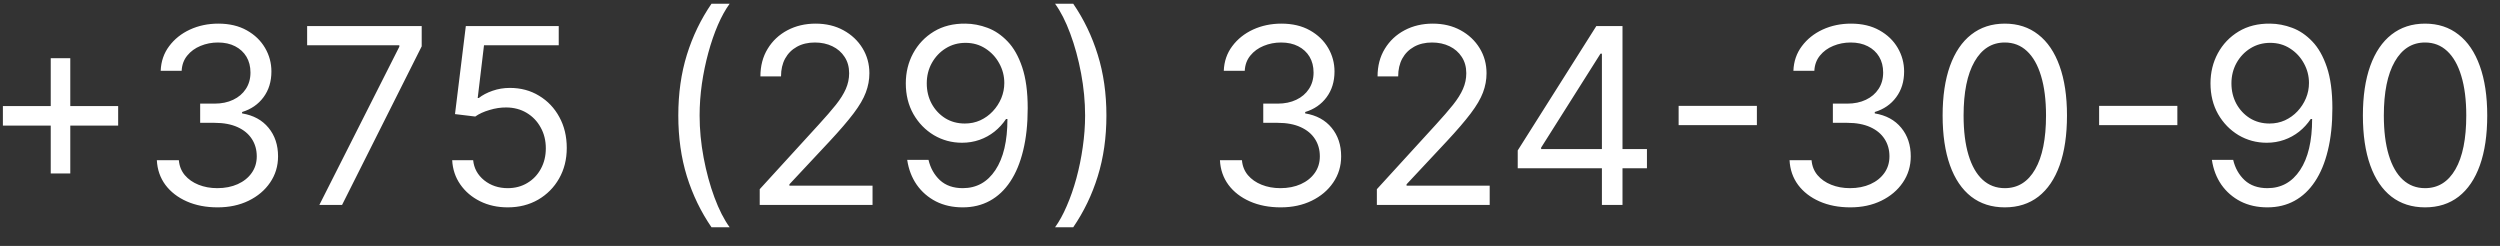 <?xml version="1.0" encoding="UTF-8"?> <svg xmlns="http://www.w3.org/2000/svg" width="122" height="12" viewBox="0 0 122 12" fill="none"><rect x="0" y="0" width="122" height="12" fill="#333333" stroke="none"/><g clip-path="url(#clip0_1654_264)"><path d="M2.476 8.466V2.841H3.43V8.466H2.476ZM0.141 6.13V5.176H5.766V6.13H0.141ZM10.62 10.119C10.058 10.119 9.556 10.023 9.116 9.829C8.679 9.636 8.331 9.368 8.072 9.024C7.816 8.677 7.677 8.275 7.654 7.818H8.728C8.751 8.099 8.848 8.342 9.018 8.547C9.189 8.748 9.412 8.905 9.687 9.015C9.963 9.126 10.268 9.182 10.603 9.182C10.978 9.182 11.311 9.116 11.601 8.986C11.89 8.855 12.118 8.673 12.282 8.44C12.447 8.207 12.53 7.937 12.53 7.63C12.53 7.309 12.45 7.027 12.291 6.782C12.132 6.535 11.899 6.342 11.592 6.203C11.285 6.064 10.91 5.994 10.467 5.994H9.768V5.057H10.467C10.814 5.057 11.118 4.994 11.379 4.869C11.643 4.744 11.849 4.568 11.997 4.341C12.147 4.113 12.223 3.846 12.223 3.54C12.223 3.244 12.157 2.987 12.027 2.768C11.896 2.55 11.711 2.379 11.473 2.257C11.237 2.135 10.959 2.074 10.637 2.074C10.336 2.074 10.052 2.129 9.785 2.24C9.521 2.348 9.305 2.506 9.137 2.713C8.97 2.917 8.879 3.165 8.865 3.454H7.842C7.859 2.997 7.997 2.596 8.255 2.253C8.514 1.906 8.852 1.636 9.27 1.443C9.69 1.25 10.152 1.153 10.655 1.153C11.194 1.153 11.657 1.263 12.044 1.481C12.43 1.697 12.727 1.983 12.934 2.338C13.142 2.693 13.245 3.077 13.245 3.488C13.245 3.98 13.116 4.399 12.858 4.746C12.602 5.092 12.254 5.332 11.814 5.466V5.534C12.365 5.625 12.795 5.859 13.105 6.237C13.414 6.612 13.569 7.077 13.569 7.63C13.569 8.105 13.44 8.531 13.181 8.909C12.926 9.284 12.576 9.579 12.133 9.795C11.69 10.011 11.186 10.119 10.62 10.119ZM15.585 10L19.488 2.278V2.21H14.988V1.273H20.579V2.261L16.693 10H15.585ZM24.778 10.119C24.278 10.119 23.827 10.02 23.427 9.821C23.026 9.622 22.705 9.349 22.464 9.003C22.222 8.656 22.09 8.261 22.067 7.818H23.09C23.13 8.213 23.309 8.54 23.627 8.798C23.948 9.054 24.332 9.182 24.778 9.182C25.136 9.182 25.454 9.098 25.732 8.93C26.014 8.763 26.234 8.532 26.393 8.24C26.555 7.944 26.636 7.611 26.636 7.238C26.636 6.858 26.552 6.518 26.384 6.22C26.22 5.919 25.992 5.682 25.702 5.508C25.413 5.335 25.082 5.247 24.709 5.244C24.442 5.241 24.168 5.282 23.887 5.368C23.606 5.45 23.374 5.557 23.192 5.687L22.204 5.568L22.732 1.273H27.266V2.21H23.619L23.312 4.784H23.363C23.542 4.642 23.766 4.524 24.036 4.43C24.306 4.336 24.587 4.29 24.88 4.29C25.414 4.29 25.89 4.417 26.308 4.673C26.728 4.926 27.058 5.273 27.296 5.713C27.538 6.153 27.658 6.656 27.658 7.221C27.658 7.778 27.533 8.275 27.283 8.713C27.036 9.148 26.695 9.491 26.261 9.744C25.826 9.994 25.332 10.119 24.778 10.119ZM33.101 5.636C33.101 4.562 33.24 3.575 33.519 2.675C33.8 1.771 34.201 0.94 34.721 0.182H35.607C35.402 0.463 35.211 0.809 35.032 1.221C34.855 1.631 34.701 2.081 34.567 2.572C34.434 3.061 34.328 3.567 34.252 4.089C34.178 4.612 34.141 5.128 34.141 5.636C34.141 6.312 34.206 6.998 34.337 7.694C34.468 8.39 34.644 9.037 34.865 9.633C35.087 10.23 35.334 10.716 35.607 11.091H34.721C34.201 10.332 33.8 9.503 33.519 8.602C33.24 7.699 33.101 6.71 33.101 5.636ZM37.074 10V9.233L39.955 6.079C40.293 5.71 40.571 5.389 40.79 5.116C41.008 4.841 41.17 4.582 41.276 4.341C41.383 4.096 41.438 3.841 41.438 3.574C41.438 3.267 41.364 3.001 41.216 2.777C41.071 2.552 40.872 2.379 40.619 2.257C40.367 2.135 40.082 2.074 39.767 2.074C39.432 2.074 39.139 2.143 38.889 2.282C38.642 2.419 38.45 2.611 38.314 2.858C38.18 3.105 38.114 3.395 38.114 3.727H37.108C37.108 3.216 37.226 2.767 37.462 2.381C37.697 1.994 38.019 1.693 38.425 1.477C38.834 1.261 39.293 1.153 39.801 1.153C40.312 1.153 40.766 1.261 41.16 1.477C41.555 1.693 41.865 1.984 42.09 2.351C42.314 2.717 42.426 3.125 42.426 3.574C42.426 3.895 42.368 4.209 42.251 4.515C42.138 4.819 41.939 5.159 41.655 5.534C41.374 5.906 40.983 6.361 40.483 6.898L38.523 8.994V9.062H42.58V10H37.074ZM47.118 1.153C47.476 1.156 47.834 1.224 48.192 1.358C48.55 1.491 48.876 1.713 49.172 2.023C49.467 2.329 49.705 2.748 49.883 3.28C50.062 3.811 50.152 4.477 50.152 5.278C50.152 6.054 50.078 6.743 49.93 7.345C49.785 7.944 49.575 8.45 49.3 8.862C49.027 9.274 48.695 9.586 48.303 9.8C47.913 10.013 47.473 10.119 46.982 10.119C46.493 10.119 46.057 10.023 45.673 9.829C45.293 9.633 44.98 9.362 44.736 9.015C44.494 8.666 44.34 8.261 44.271 7.801H45.311C45.405 8.202 45.591 8.532 45.869 8.794C46.151 9.052 46.521 9.182 46.982 9.182C47.655 9.182 48.186 8.888 48.575 8.3C48.967 7.711 49.163 6.88 49.163 5.807H49.095C48.936 6.045 48.747 6.251 48.528 6.425C48.31 6.598 48.067 6.731 47.8 6.825C47.533 6.919 47.249 6.966 46.947 6.966C46.447 6.966 45.989 6.842 45.571 6.595C45.156 6.345 44.824 6.003 44.574 5.568C44.327 5.13 44.203 4.63 44.203 4.068C44.203 3.534 44.322 3.045 44.561 2.602C44.803 2.156 45.141 1.801 45.575 1.537C46.013 1.273 46.527 1.145 47.118 1.153ZM47.118 2.091C46.76 2.091 46.438 2.18 46.151 2.359C45.867 2.535 45.641 2.774 45.473 3.075C45.308 3.373 45.226 3.704 45.226 4.068C45.226 4.432 45.305 4.763 45.465 5.061C45.626 5.356 45.847 5.592 46.125 5.768C46.406 5.942 46.726 6.028 47.084 6.028C47.354 6.028 47.605 5.976 47.838 5.871C48.071 5.763 48.274 5.616 48.447 5.432C48.624 5.244 48.761 5.032 48.861 4.797C48.96 4.558 49.01 4.309 49.01 4.051C49.01 3.71 48.928 3.39 48.763 3.092C48.601 2.794 48.376 2.552 48.09 2.368C47.805 2.183 47.482 2.091 47.118 2.091ZM53.993 5.636C53.993 6.71 53.852 7.699 53.571 8.602C53.292 9.503 52.893 10.332 52.373 11.091H51.487C51.691 10.809 51.882 10.463 52.058 10.051C52.237 9.642 52.393 9.193 52.527 8.704C52.66 8.213 52.764 7.706 52.838 7.183C52.914 6.657 52.953 6.142 52.953 5.636C52.953 4.96 52.887 4.274 52.757 3.578C52.626 2.882 52.45 2.236 52.228 1.639C52.007 1.042 51.76 0.557 51.487 0.182H52.373C52.893 0.94 53.292 1.771 53.571 2.675C53.852 3.575 53.993 4.562 53.993 5.636ZM62.499 10.119C61.937 10.119 61.435 10.023 60.995 9.829C60.557 9.636 60.209 9.368 59.951 9.024C59.695 8.677 59.556 8.275 59.533 7.818H60.607C60.63 8.099 60.727 8.342 60.897 8.547C61.068 8.748 61.291 8.905 61.566 9.015C61.842 9.126 62.147 9.182 62.482 9.182C62.857 9.182 63.19 9.116 63.479 8.986C63.769 8.855 63.996 8.673 64.161 8.44C64.326 8.207 64.408 7.937 64.408 7.63C64.408 7.309 64.329 7.027 64.17 6.782C64.011 6.535 63.778 6.342 63.471 6.203C63.164 6.064 62.789 5.994 62.346 5.994H61.647V5.057H62.346C62.693 5.057 62.996 4.994 63.258 4.869C63.522 4.744 63.728 4.568 63.876 4.341C64.026 4.113 64.102 3.846 64.102 3.54C64.102 3.244 64.036 2.987 63.906 2.768C63.775 2.55 63.59 2.379 63.352 2.257C63.116 2.135 62.837 2.074 62.516 2.074C62.215 2.074 61.931 2.129 61.664 2.24C61.4 2.348 61.184 2.506 61.016 2.713C60.849 2.917 60.758 3.165 60.744 3.454H59.721C59.738 2.997 59.876 2.596 60.134 2.253C60.393 1.906 60.731 1.636 61.148 1.443C61.569 1.25 62.031 1.153 62.533 1.153C63.073 1.153 63.536 1.263 63.923 1.481C64.309 1.697 64.606 1.983 64.813 2.338C65.021 2.693 65.124 3.077 65.124 3.488C65.124 3.98 64.995 4.399 64.737 4.746C64.481 5.092 64.133 5.332 63.693 5.466V5.534C64.244 5.625 64.674 5.859 64.984 6.237C65.293 6.612 65.448 7.077 65.448 7.63C65.448 8.105 65.319 8.531 65.06 8.909C64.805 9.284 64.455 9.579 64.012 9.795C63.569 10.011 63.065 10.119 62.499 10.119ZM67.191 10V9.233L70.072 6.079C70.41 5.71 70.688 5.389 70.907 5.116C71.126 4.841 71.288 4.582 71.393 4.341C71.501 4.096 71.555 3.841 71.555 3.574C71.555 3.267 71.481 3.001 71.333 2.777C71.188 2.552 70.989 2.379 70.737 2.257C70.484 2.135 70.2 2.074 69.884 2.074C69.549 2.074 69.256 2.143 69.006 2.282C68.759 2.419 68.567 2.611 68.431 2.858C68.298 3.105 68.231 3.395 68.231 3.727H67.225C67.225 3.216 67.343 2.767 67.579 2.381C67.815 1.994 68.136 1.693 68.542 1.477C68.951 1.261 69.41 1.153 69.918 1.153C70.43 1.153 70.883 1.261 71.278 1.477C71.673 1.693 71.982 1.984 72.207 2.351C72.431 2.717 72.543 3.125 72.543 3.574C72.543 3.895 72.485 4.209 72.369 4.515C72.255 4.819 72.056 5.159 71.772 5.534C71.491 5.906 71.1 6.361 70.6 6.898L68.64 8.994V9.062H72.697V10H67.191ZM74.065 8.21V7.341L77.9 1.273H78.531V2.619H78.104L75.207 7.204V7.273H80.371V8.21H74.065ZM78.173 10V7.946V7.541V1.273H79.178V10H78.173ZM85.736 5.167V6.105H81.917V5.167H85.736ZM90.296 10.119C89.734 10.119 89.232 10.023 88.792 9.829C88.354 9.636 88.006 9.368 87.748 9.024C87.492 8.677 87.353 8.275 87.33 7.818H88.404C88.427 8.099 88.523 8.342 88.694 8.547C88.864 8.748 89.087 8.905 89.363 9.015C89.638 9.126 89.944 9.182 90.279 9.182C90.654 9.182 90.987 9.116 91.276 8.986C91.566 8.855 91.793 8.673 91.958 8.44C92.123 8.207 92.205 7.937 92.205 7.63C92.205 7.309 92.126 7.027 91.967 6.782C91.808 6.535 91.575 6.342 91.268 6.203C90.961 6.064 90.586 5.994 90.143 5.994H89.444V5.057H90.143C90.489 5.057 90.793 4.994 91.055 4.869C91.319 4.744 91.525 4.568 91.673 4.341C91.823 4.113 91.898 3.846 91.898 3.54C91.898 3.244 91.833 2.987 91.702 2.768C91.572 2.55 91.387 2.379 91.148 2.257C90.913 2.135 90.634 2.074 90.313 2.074C90.012 2.074 89.728 2.129 89.461 2.24C89.197 2.348 88.981 2.506 88.813 2.713C88.646 2.917 88.555 3.165 88.54 3.454H87.518C87.535 2.997 87.673 2.596 87.931 2.253C88.19 1.906 88.528 1.636 88.945 1.443C89.366 1.25 89.827 1.153 90.33 1.153C90.87 1.153 91.333 1.263 91.719 1.481C92.106 1.697 92.403 1.983 92.61 2.338C92.817 2.693 92.921 3.077 92.921 3.488C92.921 3.98 92.792 4.399 92.533 4.746C92.278 5.092 91.93 5.332 91.489 5.466V5.534C92.04 5.625 92.471 5.859 92.781 6.237C93.09 6.612 93.245 7.077 93.245 7.63C93.245 8.105 93.116 8.531 92.857 8.909C92.602 9.284 92.252 9.579 91.809 9.795C91.366 10.011 90.862 10.119 90.296 10.119ZM97.835 10.119C97.192 10.119 96.646 9.944 96.194 9.595C95.742 9.243 95.397 8.733 95.158 8.065C94.92 7.395 94.8 6.585 94.8 5.636C94.8 4.693 94.92 3.888 95.158 3.22C95.4 2.55 95.746 2.038 96.198 1.686C96.653 1.331 97.198 1.153 97.835 1.153C98.471 1.153 99.015 1.331 99.467 1.686C99.921 2.038 100.268 2.55 100.507 3.22C100.748 3.888 100.869 4.693 100.869 5.636C100.869 6.585 100.75 7.395 100.511 8.065C100.272 8.733 99.927 9.243 99.475 9.595C99.023 9.944 98.477 10.119 97.835 10.119ZM97.835 9.182C98.471 9.182 98.965 8.875 99.317 8.261C99.67 7.648 99.846 6.773 99.846 5.636C99.846 4.88 99.765 4.237 99.603 3.706C99.444 3.175 99.214 2.77 98.913 2.491C98.614 2.213 98.255 2.074 97.835 2.074C97.204 2.074 96.711 2.385 96.356 3.007C96.001 3.626 95.823 4.503 95.823 5.636C95.823 6.392 95.903 7.034 96.062 7.562C96.221 8.091 96.45 8.493 96.748 8.768C97.049 9.044 97.411 9.182 97.835 9.182ZM106.255 5.167V6.105H102.437V5.167H106.255ZM110.786 1.153C111.144 1.156 111.502 1.224 111.86 1.358C112.218 1.491 112.545 1.713 112.84 2.023C113.136 2.329 113.373 2.748 113.552 3.28C113.731 3.811 113.82 4.477 113.82 5.278C113.82 6.054 113.747 6.743 113.599 7.345C113.454 7.944 113.244 8.45 112.968 8.862C112.695 9.274 112.363 9.586 111.971 9.8C111.582 10.013 111.141 10.119 110.65 10.119C110.161 10.119 109.725 10.023 109.342 9.829C108.961 9.633 108.649 9.362 108.404 9.015C108.163 8.666 108.008 8.261 107.94 7.801H108.979C109.073 8.202 109.259 8.532 109.538 8.794C109.819 9.052 110.19 9.182 110.65 9.182C111.323 9.182 111.854 8.888 112.244 8.3C112.636 7.711 112.832 6.88 112.832 5.807H112.764C112.604 6.045 112.416 6.251 112.197 6.425C111.978 6.598 111.735 6.731 111.468 6.825C111.201 6.919 110.917 6.966 110.616 6.966C110.116 6.966 109.657 6.842 109.239 6.595C108.825 6.345 108.492 6.003 108.242 5.568C107.995 5.13 107.872 4.63 107.872 4.068C107.872 3.534 107.991 3.045 108.229 2.602C108.471 2.156 108.809 1.801 109.244 1.537C109.681 1.273 110.195 1.145 110.786 1.153ZM110.786 2.091C110.428 2.091 110.106 2.18 109.819 2.359C109.535 2.535 109.309 2.774 109.141 3.075C108.977 3.373 108.894 3.704 108.894 4.068C108.894 4.432 108.974 4.763 109.133 5.061C109.295 5.356 109.515 5.592 109.793 5.768C110.075 5.942 110.394 6.028 110.752 6.028C111.022 6.028 111.274 5.976 111.506 5.871C111.739 5.763 111.943 5.616 112.116 5.432C112.292 5.244 112.43 5.032 112.529 4.797C112.629 4.558 112.678 4.309 112.678 4.051C112.678 3.71 112.596 3.39 112.431 3.092C112.269 2.794 112.045 2.552 111.758 2.368C111.474 2.183 111.15 2.091 110.786 2.091ZM118.343 10.119C117.701 10.119 117.154 9.944 116.702 9.595C116.25 9.243 115.905 8.733 115.667 8.065C115.428 7.395 115.309 6.585 115.309 5.636C115.309 4.693 115.428 3.888 115.667 3.22C115.908 2.55 116.255 2.038 116.706 1.686C117.161 1.331 117.706 1.153 118.343 1.153C118.979 1.153 119.523 1.331 119.975 1.686C120.429 2.038 120.776 2.55 121.015 3.22C121.256 3.888 121.377 4.693 121.377 5.636C121.377 6.585 121.258 7.395 121.019 8.065C120.78 8.733 120.435 9.243 119.983 9.595C119.532 9.944 118.985 10.119 118.343 10.119ZM118.343 9.182C118.979 9.182 119.473 8.875 119.826 8.261C120.178 7.648 120.354 6.773 120.354 5.636C120.354 4.88 120.273 4.237 120.111 3.706C119.952 3.175 119.722 2.77 119.421 2.491C119.123 2.213 118.763 2.074 118.343 2.074C117.712 2.074 117.219 2.385 116.864 3.007C116.509 3.626 116.331 4.503 116.331 5.636C116.331 6.392 116.411 7.034 116.57 7.562C116.729 8.091 116.958 8.493 117.256 8.768C117.557 9.044 117.919 9.182 118.343 9.182Z" fill="white"></path></g><defs><clipPath id="clip0_1654_264"><rect width="122" height="12" fill="white"></rect></clipPath></defs></svg> 